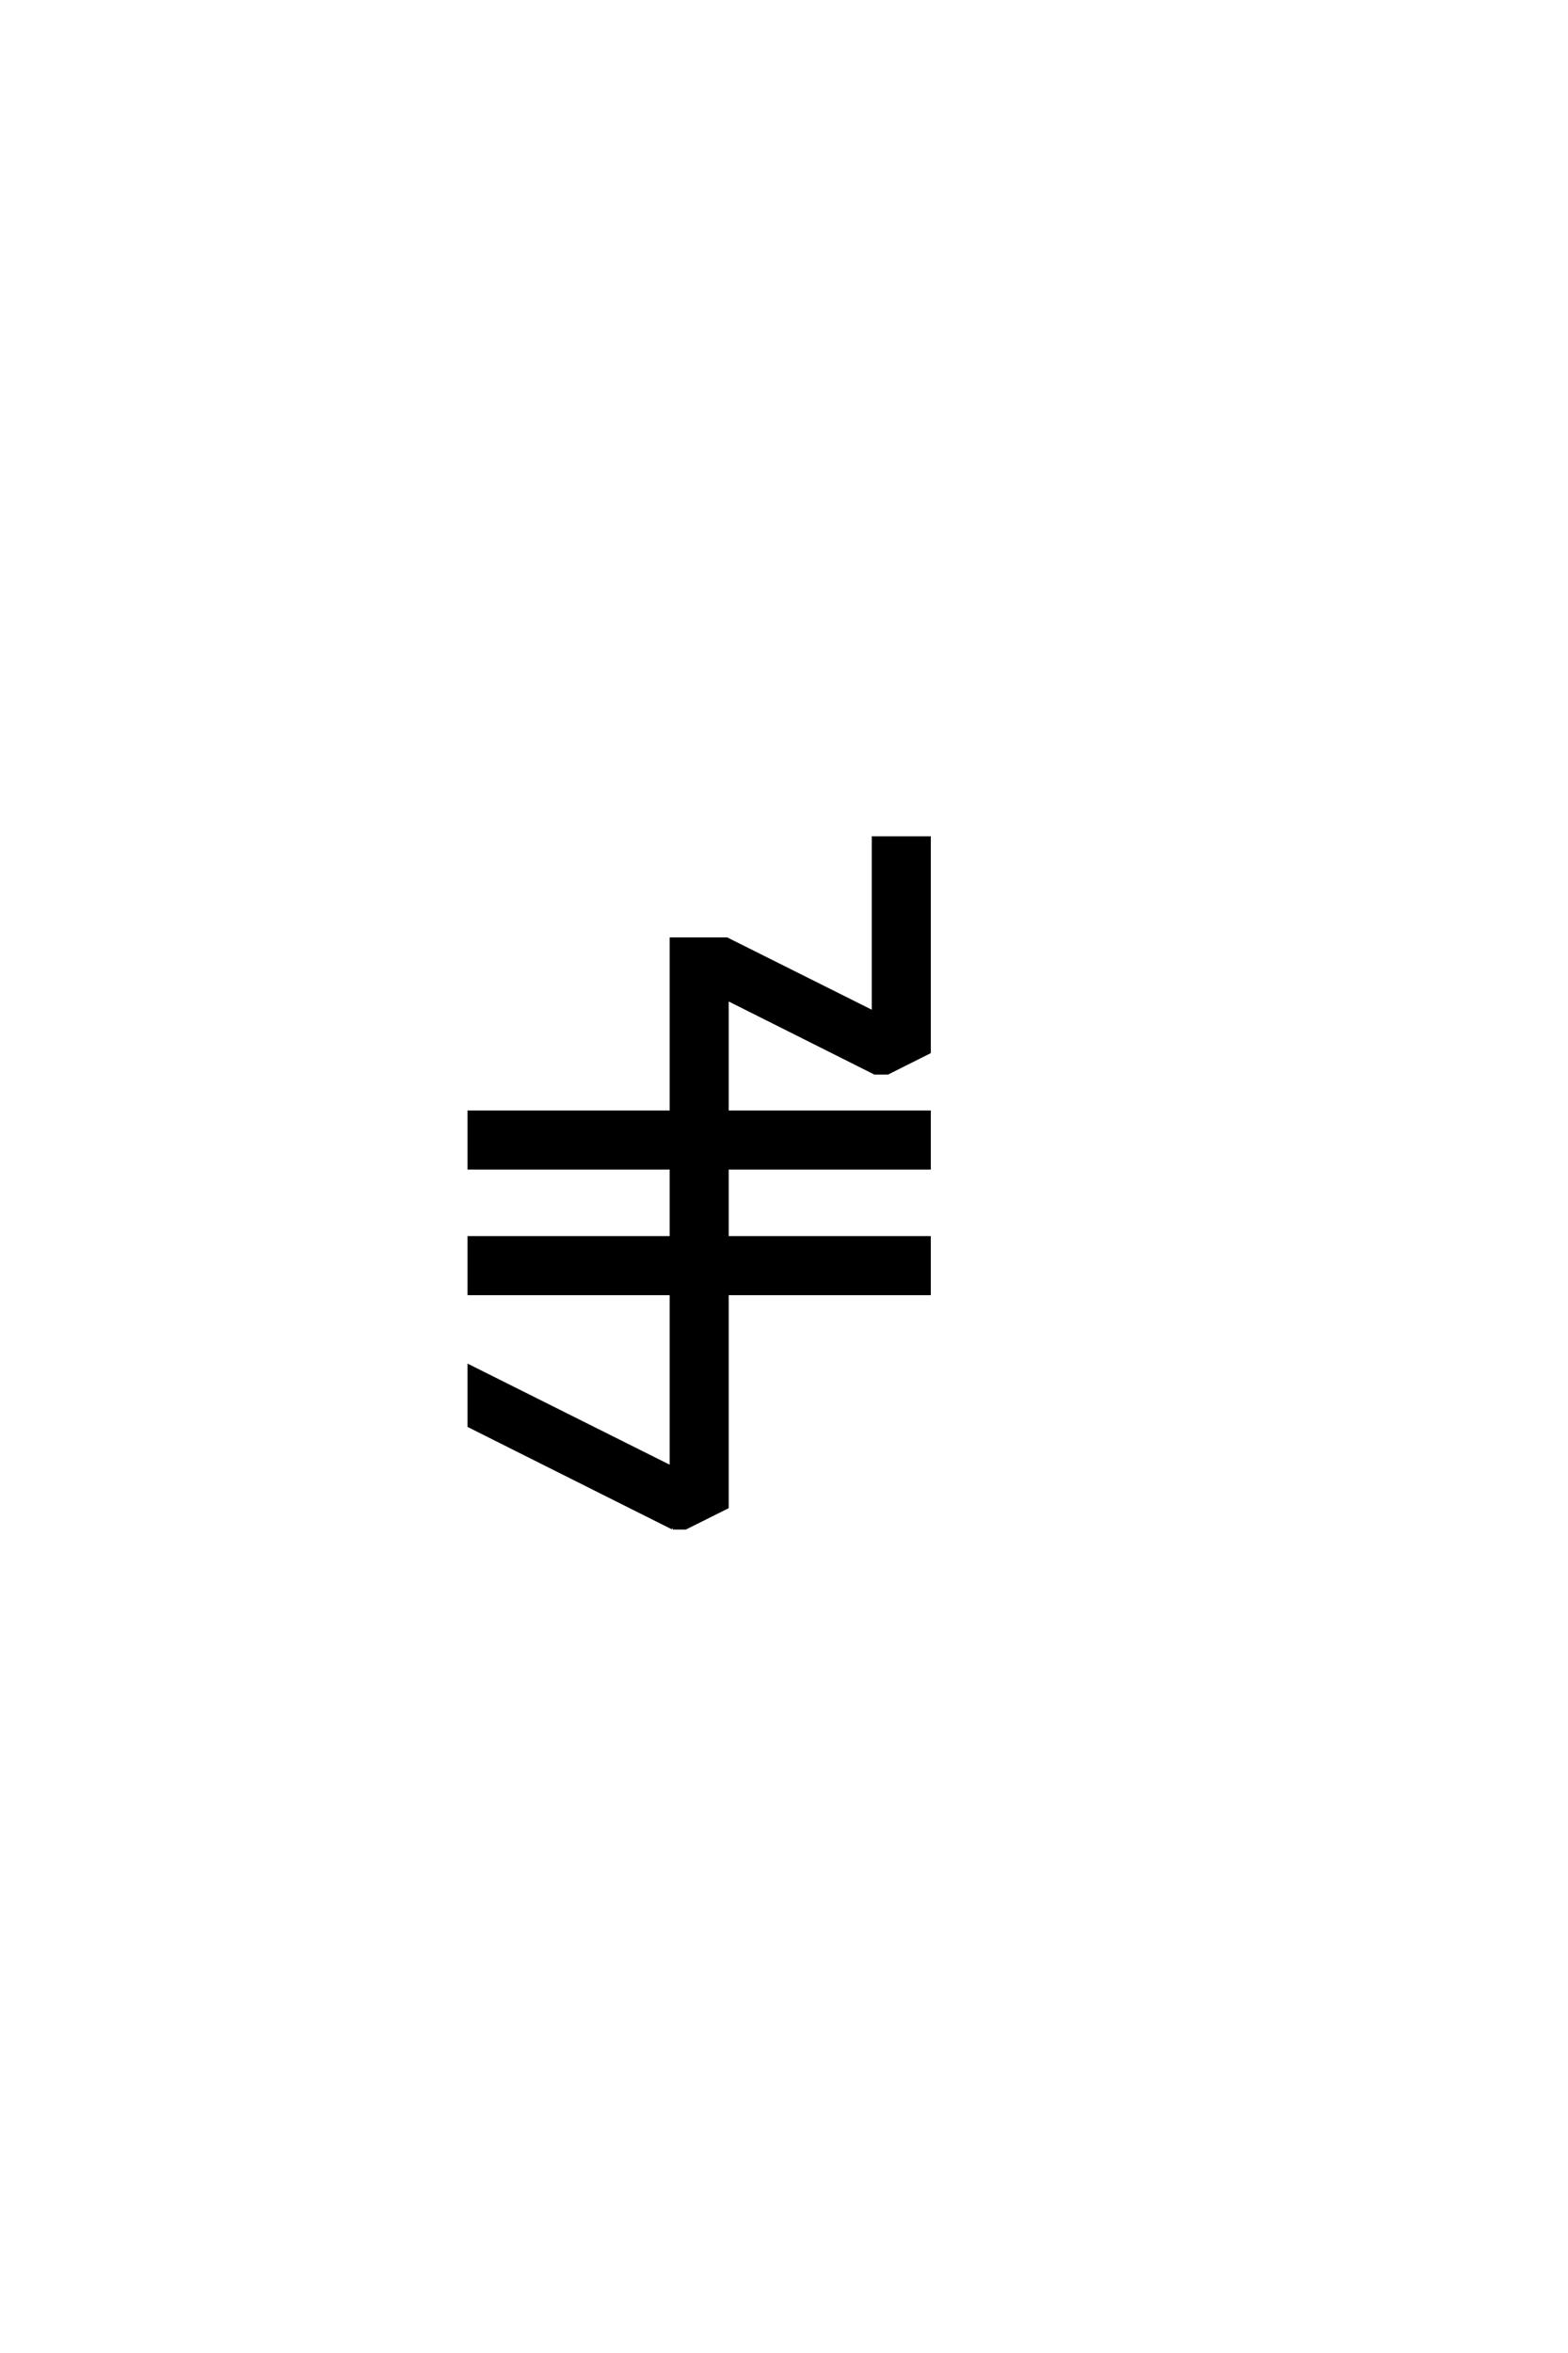 <?xml version="1.0" encoding="UTF-8"?>
<!DOCTYPE svg PUBLIC "-//W3C//DTD SVG 1.0//EN" "http://www.w3.org/TR/2001/REC-SVG-20010904/DTD/svg10.dtd">

<svg xmlns="http://www.w3.org/2000/svg" version="1.0" width="40" height="60">

  <g transform="scale(0.1 -0.1) translate(110.0 -370.0)">
    <path d="M61.625 -19.531
L9.766 6.453
L9.766 21.484
L61.328 -4.297
L61.328 40.234
L9.766 40.234
L9.766 54.297
L61.328 54.297
L61.328 72.266
L9.766 72.266
L9.766 86.328
L61.328 86.328
L61.328 130.469
L75.391 130.469
L112.891 111.719
L112.891 156.25
L126.953 156.25
L126.953 101.766
L116.406 96.484
L113.188 96.484
L75.391 115.438
L75.391 86.328
L126.953 86.328
L126.953 72.266
L75.391 72.266
L75.391 54.297
L126.953 54.297
L126.953 40.234
L75.391 40.234
L75.391 -14.266
L64.844 -19.531
L61.625 -19.531
" style="fill: #000000; stroke: #000000"/>
  </g>
</svg>
